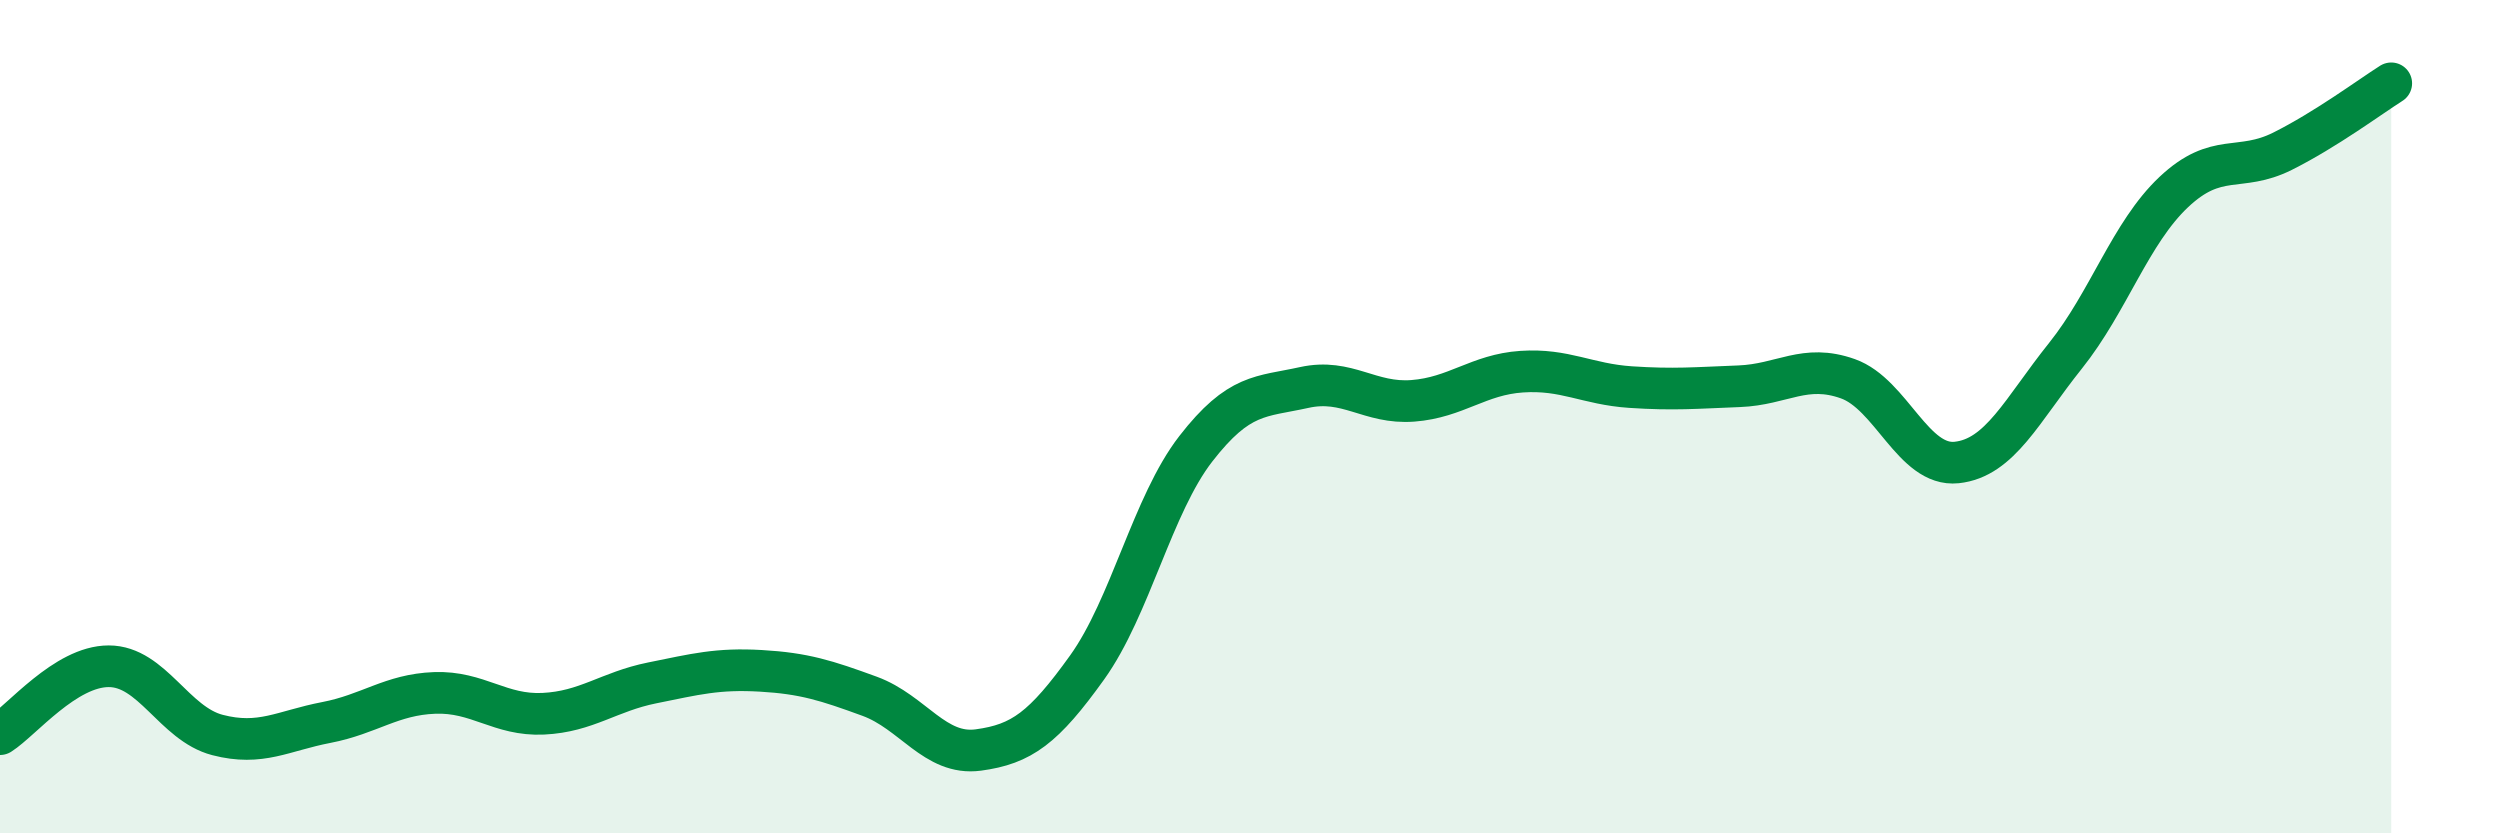 
    <svg width="60" height="20" viewBox="0 0 60 20" xmlns="http://www.w3.org/2000/svg">
      <path
        d="M 0,17.62 C 0.52,17.29 1.57,15.99 2.61,15.99 C 3.65,15.99 4.18,17.37 5.22,17.64 C 6.26,17.91 6.79,17.54 7.83,17.34 C 8.87,17.14 9.39,16.67 10.43,16.63 C 11.47,16.59 12,17.18 13.04,17.13 C 14.08,17.08 14.61,16.6 15.65,16.39 C 16.69,16.18 17.22,16.04 18.26,16.1 C 19.3,16.16 19.83,16.33 20.87,16.71 C 21.91,17.09 22.44,18.14 23.48,18 C 24.52,17.86 25.05,17.47 26.09,16.02 C 27.13,14.57 27.66,12.11 28.7,10.77 C 29.74,9.43 30.26,9.53 31.3,9.3 C 32.34,9.07 32.87,9.7 33.91,9.62 C 34.95,9.54 35.48,8.99 36.52,8.92 C 37.56,8.85 38.09,9.22 39.13,9.29 C 40.17,9.36 40.7,9.31 41.74,9.27 C 42.78,9.23 43.31,8.72 44.35,9.09 C 45.39,9.46 45.92,11.21 46.96,11.1 C 48,10.99 48.53,9.84 49.57,8.54 C 50.61,7.24 51.13,5.59 52.17,4.61 C 53.21,3.63 53.74,4.15 54.78,3.63 C 55.82,3.11 56.87,2.33 57.39,2L57.39 20L0 20Z"
        fill="#008740"
        opacity="0.1"
        stroke-linecap="round"
        stroke-linejoin="round"
      />
      <path
        d="M 0,17.62 C 0.52,17.29 1.57,15.99 2.61,15.99 C 3.65,15.99 4.18,17.37 5.22,17.64 C 6.26,17.91 6.79,17.54 7.83,17.34 C 8.87,17.14 9.39,16.67 10.43,16.63 C 11.47,16.59 12,17.18 13.04,17.13 C 14.08,17.08 14.61,16.6 15.65,16.39 C 16.69,16.18 17.22,16.04 18.26,16.1 C 19.3,16.16 19.83,16.33 20.87,16.71 C 21.91,17.09 22.44,18.14 23.48,18 C 24.52,17.86 25.05,17.47 26.09,16.02 C 27.13,14.57 27.66,12.11 28.7,10.77 C 29.74,9.43 30.26,9.53 31.3,9.3 C 32.34,9.07 32.87,9.7 33.91,9.62 C 34.95,9.54 35.48,8.99 36.52,8.92 C 37.56,8.85 38.09,9.22 39.13,9.29 C 40.17,9.36 40.7,9.31 41.74,9.27 C 42.78,9.23 43.31,8.72 44.35,9.09 C 45.39,9.46 45.92,11.21 46.96,11.1 C 48,10.99 48.53,9.84 49.57,8.54 C 50.61,7.24 51.13,5.59 52.17,4.61 C 53.21,3.63 53.74,4.15 54.78,3.63 C 55.82,3.11 56.87,2.33 57.39,2"
        stroke="#008740"
        stroke-width="1"
        fill="none"
        stroke-linecap="round"
        stroke-linejoin="round"
      />
    </svg>
  